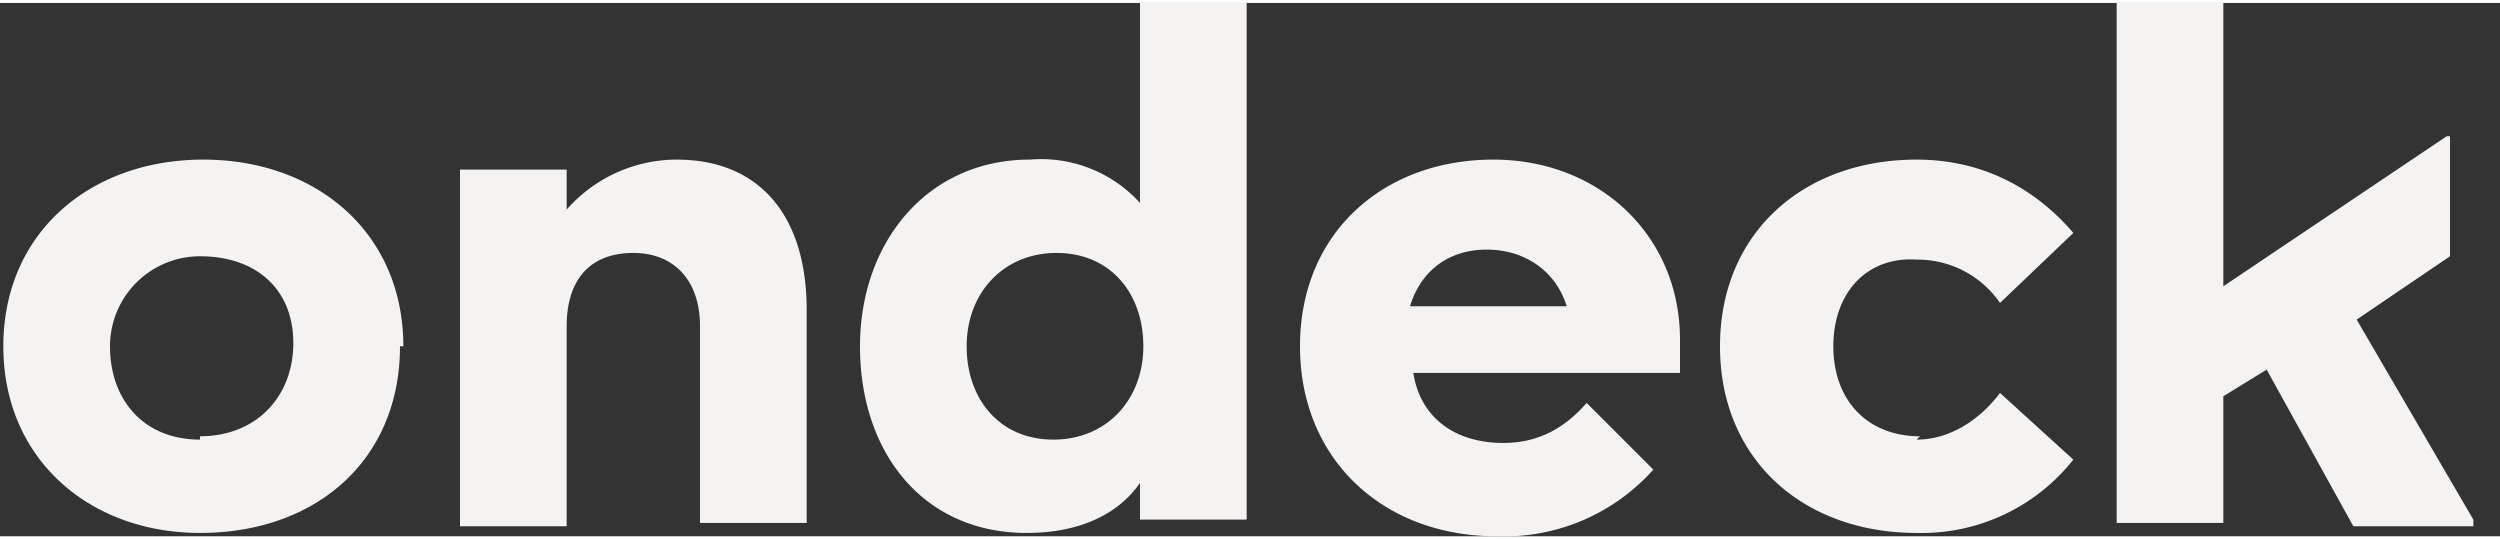 
<svg

                                        xmlns="http://www.w3.org/2000/svg" width="102" height="22" viewBox="0 0 75 16"
                                        aria-hidden="true">
                                        <rect x="0" y="0" width="75" height="16" fill="#333333" stroke="none"/>
                                        <path fill="#f5f2f2"
                                            d="M12 10.3c0 3.4-2.5 5.6-6 5.6-3.3 0-5.9-2.2-5.9-5.6 0-3.4 2.6-5.6 6-5.6s6 2.2 6 5.6zM6 13c1.7 0 2.8-1.2 2.8-2.8S7.7 7.6 6 7.6a2.7 2.7 0 00-2.7 2.7c0 1.6 1 2.8 2.7 2.8zM17 15.7h-3.2V5h3.2v1.2a4.4 4.4 0 013.3-1.5c2.5 0 3.9 1.7 3.9 4.5v6.4h-3.2V9.7c0-1.4-.8-2.2-2-2.2-1.3 0-2 .8-2 2.2v6z"
                                            class="svg-ondecklogo__on"></path>
                                        <path fill="#f5f2f2"
                                            d="M34.2 14.4c-.7 1-1.9 1.5-3.4 1.5-3.1 0-5-2.4-5-5.6 0-3.1 2-5.6 5.1-5.6A4 4 0 0134.2 6v-6h3.2v15.5h-3.2v-1.2zm-2.6-1.3c1.6 0 2.7-1.2 2.7-2.8 0-1.6-1-2.8-2.6-2.8S29 8.7 29 10.3c0 1.6 1 2.8 2.6 2.8zm7.4-2.8c0-3.4 2.5-5.6 5.8-5.6 3.2 0 5.6 2.3 5.6 5.4v1h-8c.2 1.3 1.2 2.1 2.7 2.1 1 0 1.8-.4 2.5-1.2l2 2a6 6 0 01-4.7 2c-3.4 0-5.9-2.3-5.9-5.7zm3.4-1.2H47c-.3-1-1.2-1.7-2.4-1.7s-2 .7-2.3 1.7zm15.1 4c1 0 1.9-.6 2.5-1.4l2.2 2a5.8 5.8 0 01-4.7 2.2c-3.4 0-5.9-2.2-5.9-5.6 0-3.4 2.5-5.6 5.9-5.6 1.9 0 3.5.8 4.7 2.2L60 9a3 3 0 00-2.5-1.3C56 7.6 55 8.7 55 10.3s1 2.7 2.6 2.7zM68 11l-1.3.8v3.8h-3.2V0h3.2v8.5L73.4 4h.1v3.6l-2.8 1.9 3.5 6v.2h-3.6z"
                                            class="svg-ondecklogo__deck"></path>
                                    </svg>